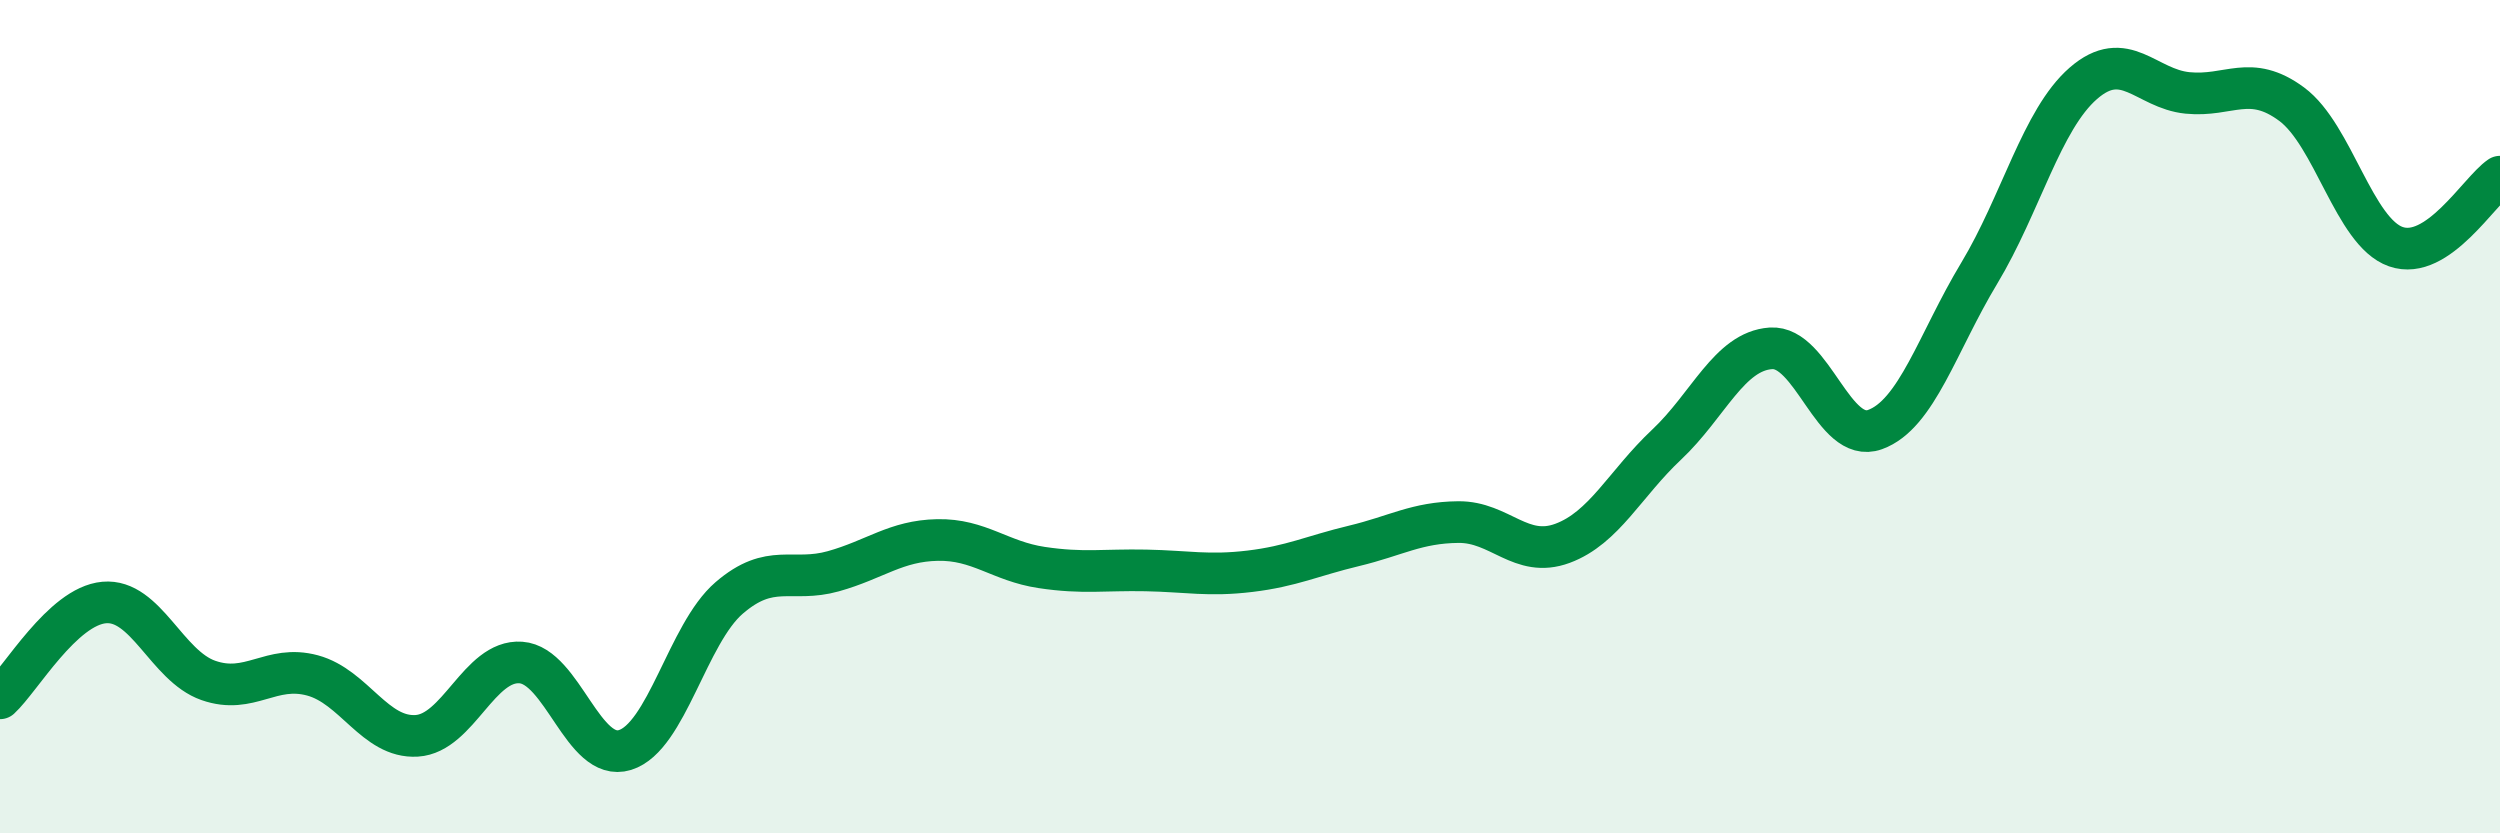 
    <svg width="60" height="20" viewBox="0 0 60 20" xmlns="http://www.w3.org/2000/svg">
      <path
        d="M 0,16.76 C 0.5,16.3 1.5,14.55 2.5,14.46 C 3.5,14.37 4,15.98 5,16.33 C 6,16.68 6.5,15.94 7.5,16.21 C 8.5,16.48 9,17.72 10,17.66 C 11,17.6 11.5,15.83 12.5,15.9 C 13.5,15.97 14,18.31 15,18 C 16,17.69 16.5,15.21 17.5,14.35 C 18.5,13.49 19,13.99 20,13.71 C 21,13.43 21.5,12.98 22.5,12.96 C 23.5,12.94 24,13.47 25,13.62 C 26,13.77 26.5,13.67 27.5,13.69 C 28.5,13.71 29,13.83 30,13.71 C 31,13.59 31.5,13.34 32.5,13.1 C 33.5,12.86 34,12.54 35,12.53 C 36,12.52 36.5,13.41 37.5,13.04 C 38.5,12.67 39,11.61 40,10.67 C 41,9.73 41.5,8.43 42.5,8.36 C 43.5,8.29 44,10.67 45,10.31 C 46,9.95 46.5,8.22 47.5,6.56 C 48.5,4.9 49,2.87 50,2 C 51,1.13 51.5,2.13 52.5,2.23 C 53.5,2.33 54,1.76 55,2.5 C 56,3.24 56.5,5.57 57.5,5.92 C 58.5,6.27 59.5,4.58 60,4.24L60 20L0 20Z"
        fill="#008740"
        opacity="0.1"
        stroke-linecap="round"
        stroke-linejoin="round"
      />
      <path
        d="M 0,16.76 C 0.5,16.3 1.5,14.55 2.5,14.46 C 3.5,14.37 4,15.98 5,16.33 C 6,16.68 6.5,15.94 7.5,16.21 C 8.5,16.48 9,17.72 10,17.66 C 11,17.6 11.5,15.83 12.5,15.9 C 13.5,15.97 14,18.31 15,18 C 16,17.69 16.5,15.21 17.5,14.35 C 18.5,13.49 19,13.99 20,13.71 C 21,13.43 21.5,12.98 22.5,12.96 C 23.5,12.94 24,13.47 25,13.62 C 26,13.77 26.5,13.67 27.5,13.69 C 28.5,13.71 29,13.83 30,13.71 C 31,13.59 31.5,13.34 32.5,13.1 C 33.5,12.86 34,12.54 35,12.53 C 36,12.52 36.5,13.41 37.5,13.04 C 38.5,12.67 39,11.61 40,10.67 C 41,9.73 41.5,8.43 42.5,8.36 C 43.5,8.29 44,10.67 45,10.31 C 46,9.95 46.5,8.22 47.5,6.56 C 48.5,4.9 49,2.87 50,2 C 51,1.13 51.5,2.13 52.5,2.23 C 53.5,2.33 54,1.76 55,2.5 C 56,3.24 56.5,5.57 57.5,5.92 C 58.5,6.27 59.5,4.58 60,4.24"
        stroke="#008740"
        stroke-width="1"
        fill="none"
        stroke-linecap="round"
        stroke-linejoin="round"
      />
    </svg>
  